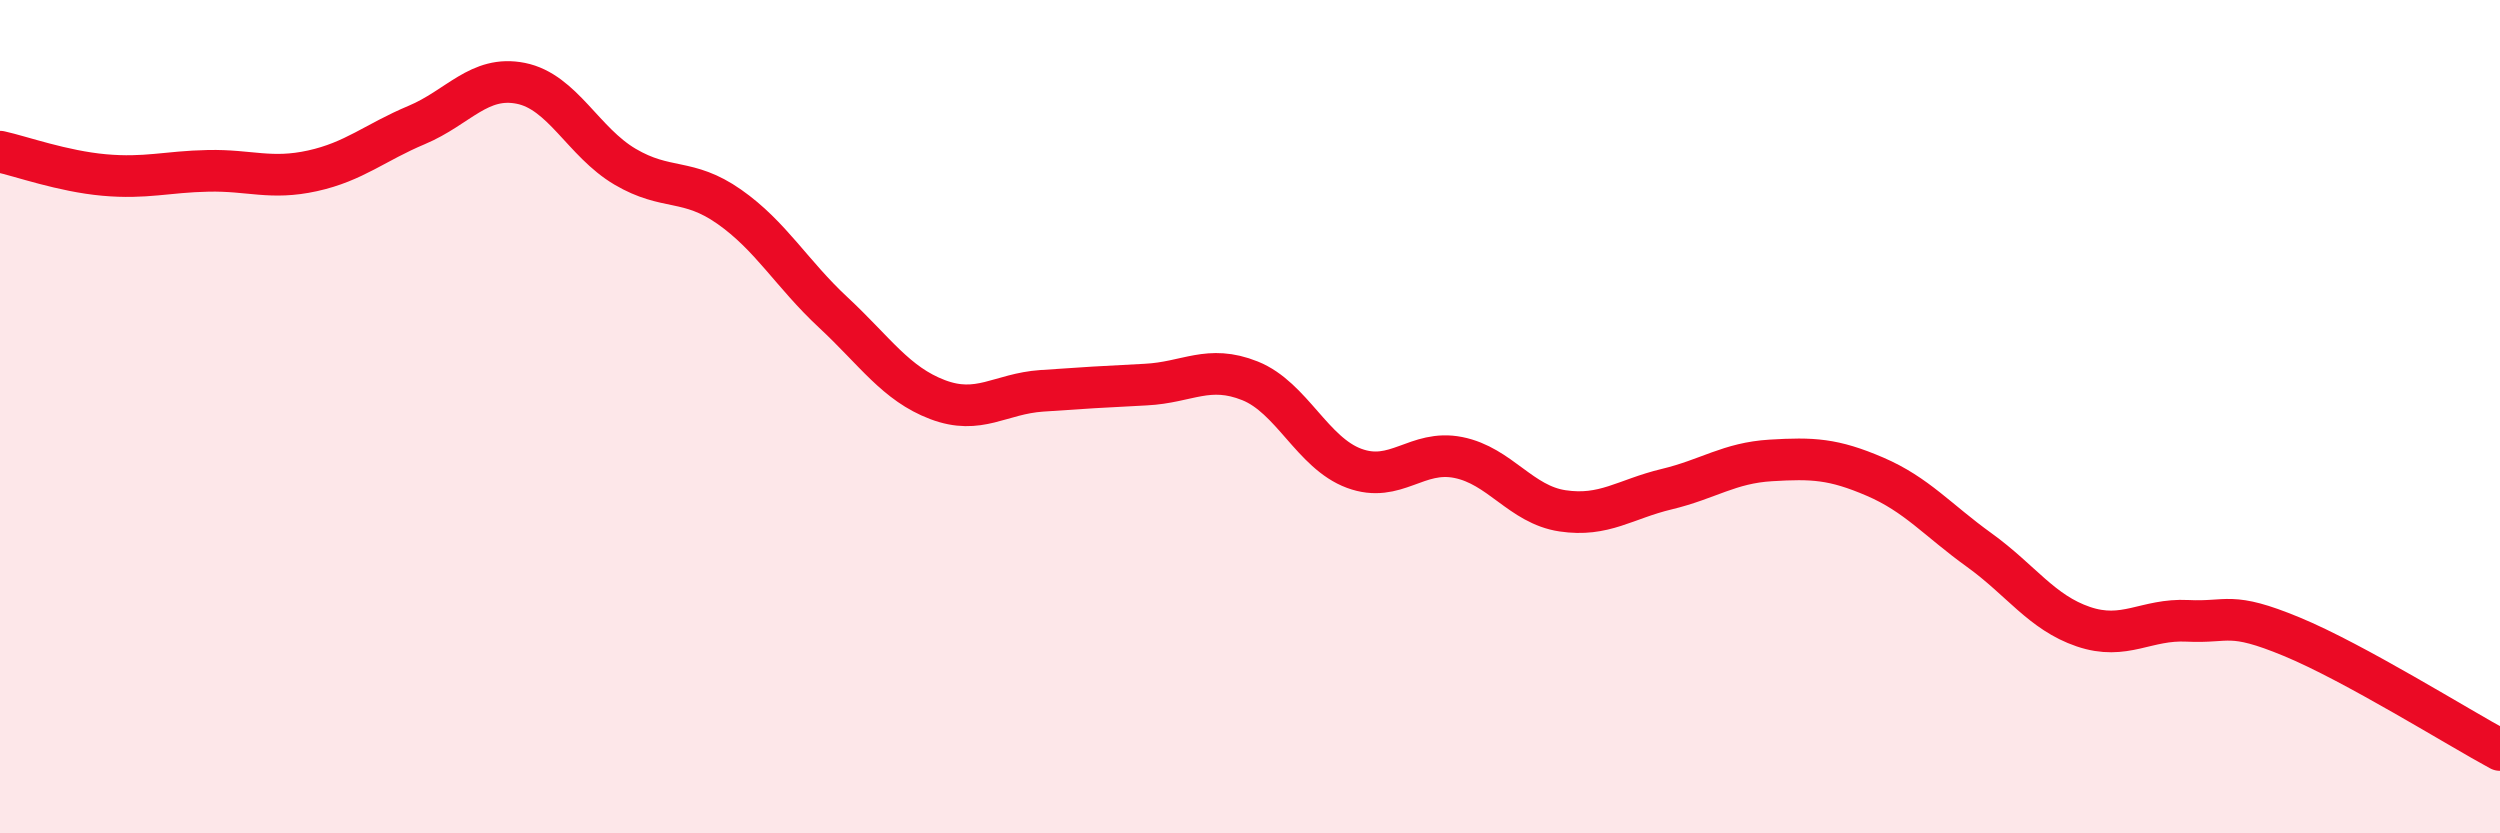 
    <svg width="60" height="20" viewBox="0 0 60 20" xmlns="http://www.w3.org/2000/svg">
      <path
        d="M 0,3.64 C 0.5,3.75 1.5,4.11 2.5,4.2 C 3.5,4.29 4,4.12 5,4.1 C 6,4.08 6.5,4.32 7.5,4.1 C 8.5,3.88 9,3.42 10,3 C 11,2.58 11.5,1.8 12.5,2 C 13.5,2.2 14,3.41 15,4 C 16,4.59 16.5,4.26 17.5,4.96 C 18.5,5.66 19,6.57 20,7.5 C 21,8.43 21.5,9.21 22.5,9.59 C 23.5,9.97 24,9.45 25,9.38 C 26,9.31 26.5,9.28 27.5,9.23 C 28.5,9.18 29,8.74 30,9.14 C 31,9.54 31.5,10.87 32.5,11.24 C 33.5,11.61 34,10.78 35,10.98 C 36,11.18 36.5,12.11 37.5,12.26 C 38.5,12.41 39,11.98 40,11.74 C 41,11.5 41.5,11.11 42.5,11.05 C 43.5,10.99 44,11.01 45,11.44 C 46,11.87 46.5,12.48 47.5,13.2 C 48.5,13.92 49,14.7 50,15.04 C 51,15.38 51.5,14.85 52.5,14.9 C 53.5,14.95 53.5,14.66 55,15.28 C 56.5,15.9 59,17.46 60,18L60 20L0 20Z"
        fill="#EB0A25"
        opacity="0.1"
        stroke-linecap="round"
        stroke-linejoin="round"
      />
      <path
        d="M 0,3.64 C 0.5,3.75 1.5,4.11 2.5,4.2 C 3.5,4.29 4,4.12 5,4.1 C 6,4.08 6.5,4.32 7.5,4.1 C 8.5,3.88 9,3.42 10,3 C 11,2.58 11.5,1.8 12.5,2 C 13.5,2.2 14,3.41 15,4 C 16,4.59 16.5,4.26 17.5,4.96 C 18.5,5.66 19,6.57 20,7.5 C 21,8.43 21.5,9.21 22.5,9.59 C 23.5,9.97 24,9.45 25,9.38 C 26,9.31 26.5,9.28 27.5,9.23 C 28.5,9.18 29,8.74 30,9.14 C 31,9.54 31.5,10.87 32.5,11.24 C 33.5,11.61 34,10.78 35,10.98 C 36,11.18 36.5,12.11 37.5,12.26 C 38.5,12.41 39,11.98 40,11.74 C 41,11.5 41.5,11.11 42.5,11.05 C 43.5,10.99 44,11.01 45,11.44 C 46,11.87 46.5,12.48 47.5,13.2 C 48.5,13.92 49,14.7 50,15.04 C 51,15.38 51.5,14.85 52.5,14.9 C 53.5,14.95 53.5,14.66 55,15.28 C 56.5,15.9 59,17.46 60,18"
        stroke="#EB0A25"
        stroke-width="1"
        fill="none"
        stroke-linecap="round"
        stroke-linejoin="round"
      />
    </svg>
  